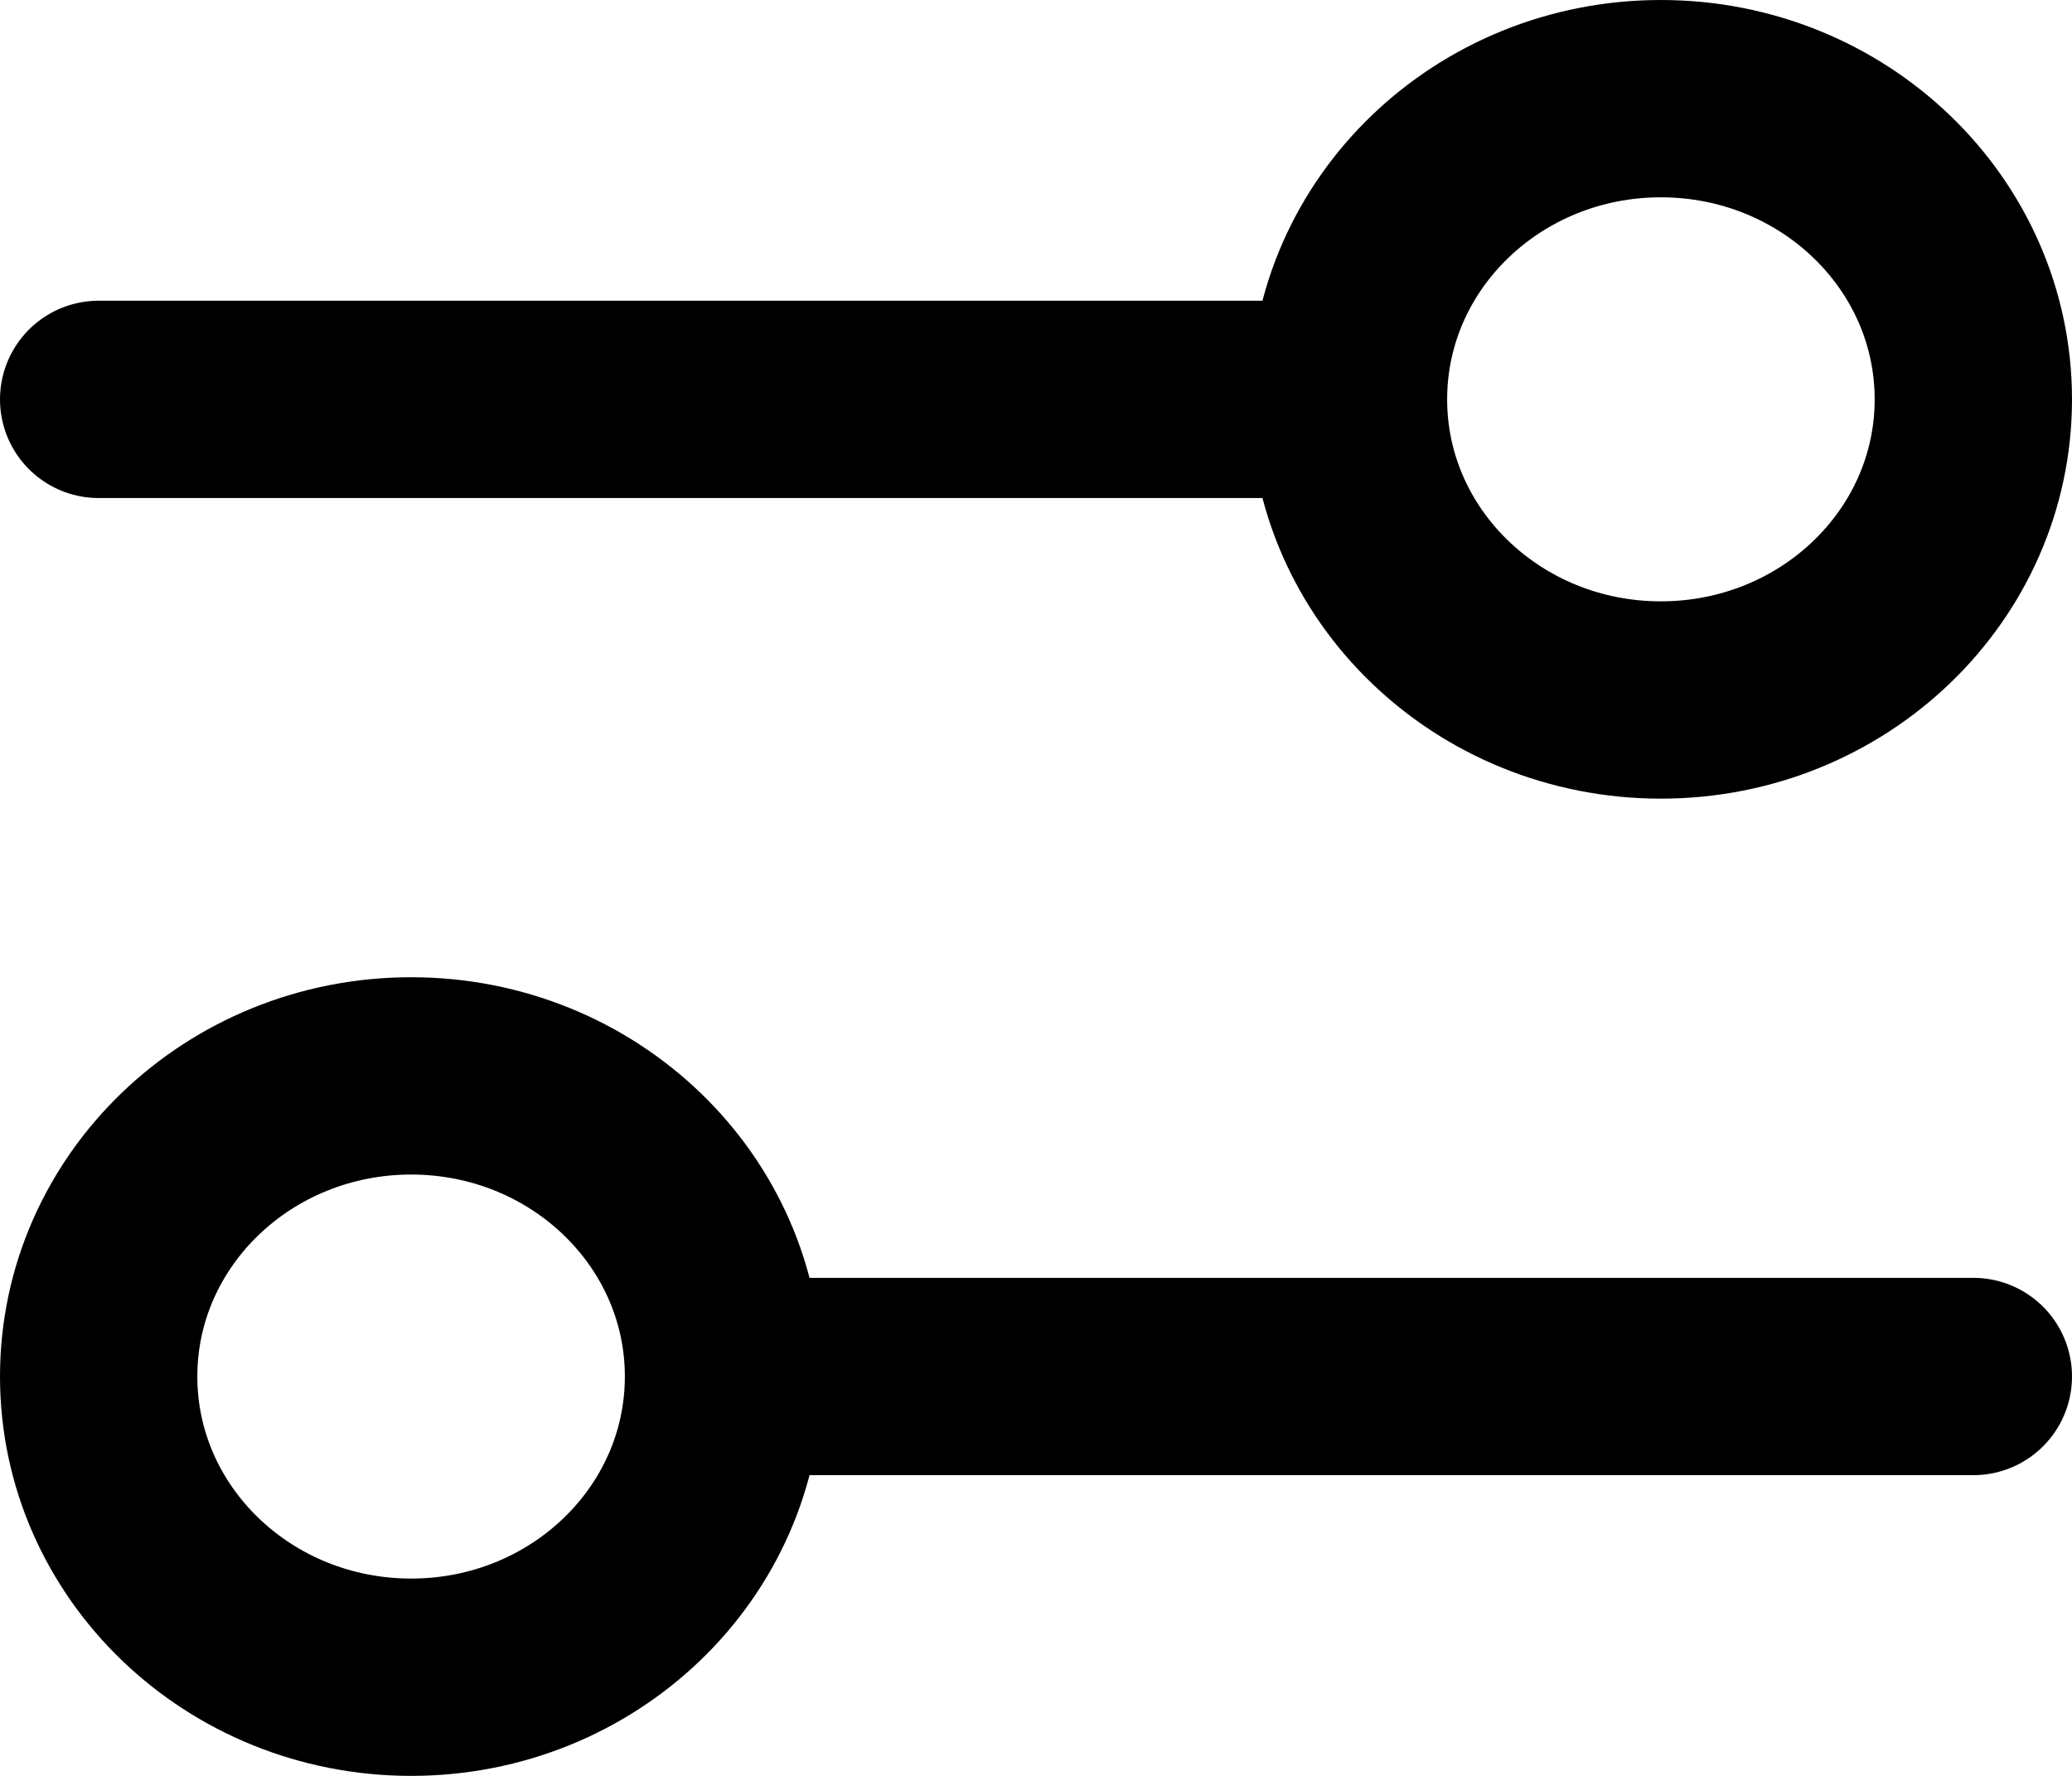 <svg width="21" height="18" viewBox="0 0 21 18" fill="none" xmlns="http://www.w3.org/2000/svg">
<path d="M1 4.048L13.667 4.048M13.667 4.048C13.667 5.731 15.084 7.095 16.833 7.095C18.582 7.095 20 5.731 20 4.048C20 2.364 18.582 1 16.833 1C15.084 1 13.667 2.364 13.667 4.048ZM7.333 13.952C7.333 15.636 5.916 17 4.167 17C2.418 17 1 15.636 1 13.952C1 12.269 2.418 10.905 4.167 10.905C5.916 10.905 7.333 12.269 7.333 13.952ZM7.333 13.952L13.667 13.952H20" stroke="black" stroke-width="2" stroke-linecap="round" stroke-linejoin="round"/>
</svg>

